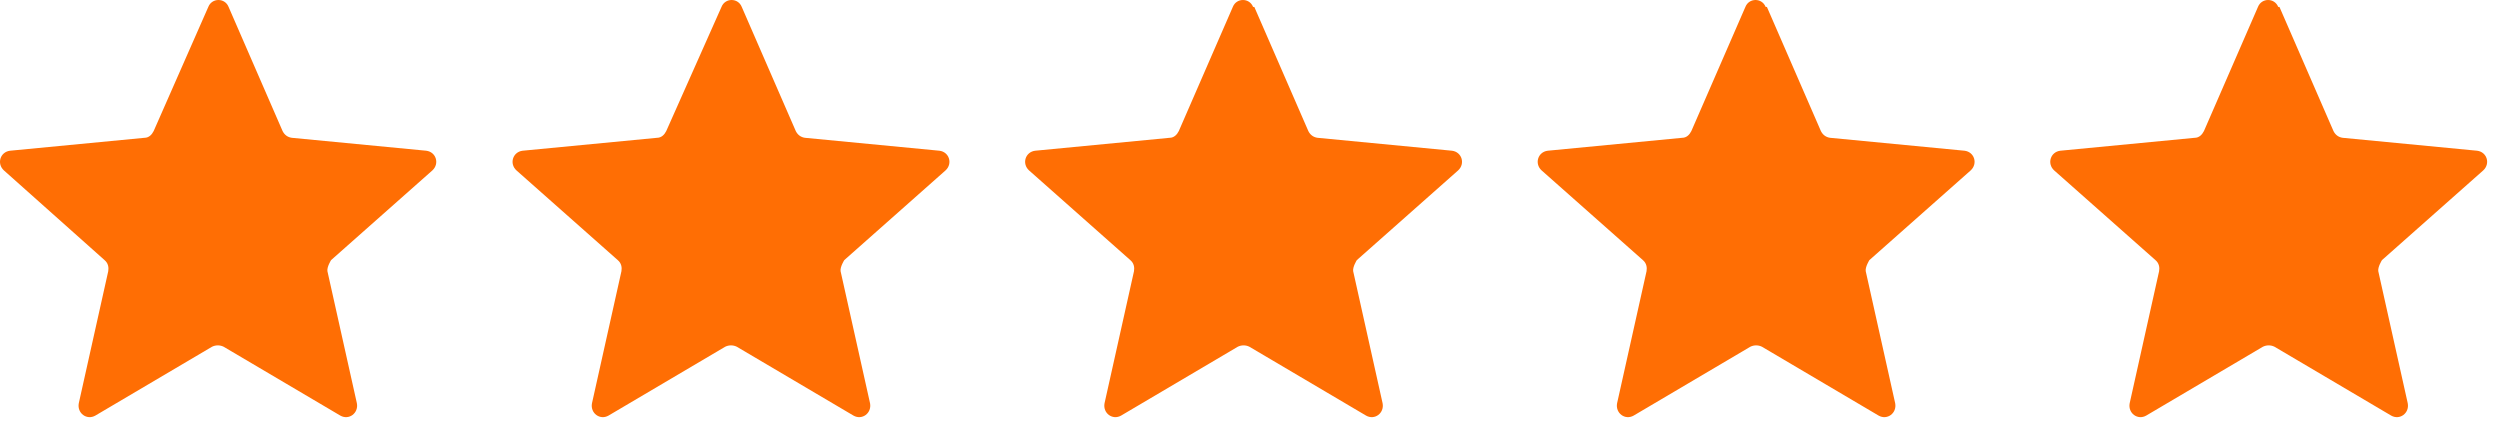 <svg width="90" height="16" viewBox="0 0 90 16" fill="none" xmlns="http://www.w3.org/2000/svg">
<path d="M8.229 0.249L10.173 4.718C10.24 4.851 10.35 4.939 10.505 4.961L15.345 5.426C15.698 5.47 15.831 5.89 15.566 6.134L11.919 9.364C11.919 9.364 11.765 9.607 11.787 9.762L12.848 14.519C12.914 14.873 12.56 15.138 12.251 14.961L8.052 12.483C7.919 12.417 7.764 12.417 7.632 12.483L3.433 14.961C3.123 15.138 2.77 14.873 2.836 14.519L3.897 9.762C3.919 9.629 3.897 9.475 3.764 9.364L0.14 6.134C-0.125 5.89 0.007 5.47 0.361 5.426L5.201 4.961C5.356 4.961 5.466 4.851 5.532 4.718L7.499 0.249C7.632 -0.083 8.096 -0.083 8.229 0.249Z" fill="#FF6E04"></path>
<path d="M26.703 0.249L28.648 4.718C28.714 4.851 28.825 4.939 28.979 4.961L33.819 5.426C34.173 5.47 34.305 5.89 34.04 6.134L30.394 9.364C30.394 9.364 30.239 9.607 30.261 9.762L31.322 14.519C31.388 14.873 31.035 15.138 30.725 14.961L26.526 12.483C26.394 12.417 26.239 12.417 26.106 12.483L21.907 14.961C21.598 15.138 21.244 14.873 21.311 14.519L22.372 9.762C22.394 9.629 22.372 9.475 22.239 9.364L18.592 6.134C18.327 5.89 18.46 5.47 18.813 5.426L23.653 4.961C23.808 4.961 23.919 4.851 23.985 4.718L25.974 0.249C26.106 -0.083 26.57 -0.083 26.703 0.249Z" fill="#FF6E04"></path>
<path d="M45.155 0.249L47.1 4.718C47.166 4.851 47.277 4.939 47.432 4.961L52.272 5.426C52.625 5.47 52.758 5.89 52.493 6.134L48.846 9.364C48.846 9.364 48.691 9.607 48.714 9.762L49.774 14.519C49.841 14.873 49.487 15.138 49.178 14.961L44.979 12.483C44.846 12.417 44.691 12.417 44.559 12.483L40.36 14.961C40.05 15.138 39.697 14.873 39.763 14.519L40.824 9.762C40.846 9.629 40.824 9.475 40.691 9.364L37.045 6.134C36.779 5.89 36.912 5.47 37.266 5.426L42.106 4.961C42.26 4.961 42.371 4.851 42.437 4.718L44.382 0.249C44.514 -0.083 44.979 -0.083 45.111 0.249H45.155Z" fill="#FF6E04"></path>
<path d="M63.608 0.249L65.552 4.718C65.619 4.851 65.729 4.939 65.884 4.961L70.724 5.426C71.078 5.47 71.21 5.89 70.945 6.134L67.298 9.364C67.298 9.364 67.144 9.607 67.166 9.762L68.227 14.519C68.293 14.873 67.939 15.138 67.63 14.961L63.431 12.483C63.298 12.417 63.144 12.417 63.011 12.483L58.812 14.961C58.503 15.138 58.149 14.873 58.215 14.519L59.276 9.762C59.298 9.629 59.276 9.475 59.144 9.364L55.497 6.134C55.232 5.89 55.364 5.47 55.718 5.426L60.558 4.961C60.713 4.961 60.823 4.851 60.889 4.718L62.834 0.249C62.967 -0.083 63.431 -0.083 63.563 0.249H63.608Z" fill="#FF6E04"></path>
<path d="M82.06 0.249L84.005 4.718C84.071 4.851 84.182 4.939 84.336 4.961L89.176 5.426C89.53 5.47 89.662 5.89 89.397 6.134L85.751 9.364C85.751 9.364 85.596 9.607 85.618 9.762L86.679 14.519C86.745 14.873 86.392 15.138 86.082 14.961L81.883 12.483C81.751 12.417 81.596 12.417 81.463 12.483L77.264 14.961C76.955 15.138 76.601 14.873 76.668 14.519L77.728 9.762C77.751 9.629 77.728 9.475 77.596 9.364L73.949 6.134C73.684 5.89 73.817 5.47 74.17 5.426L79.01 4.961C79.165 4.961 79.275 4.851 79.342 4.718L81.287 0.249C81.419 -0.083 81.883 -0.083 82.016 0.249H82.06Z" fill="#FF6E04"></path>
</svg>
